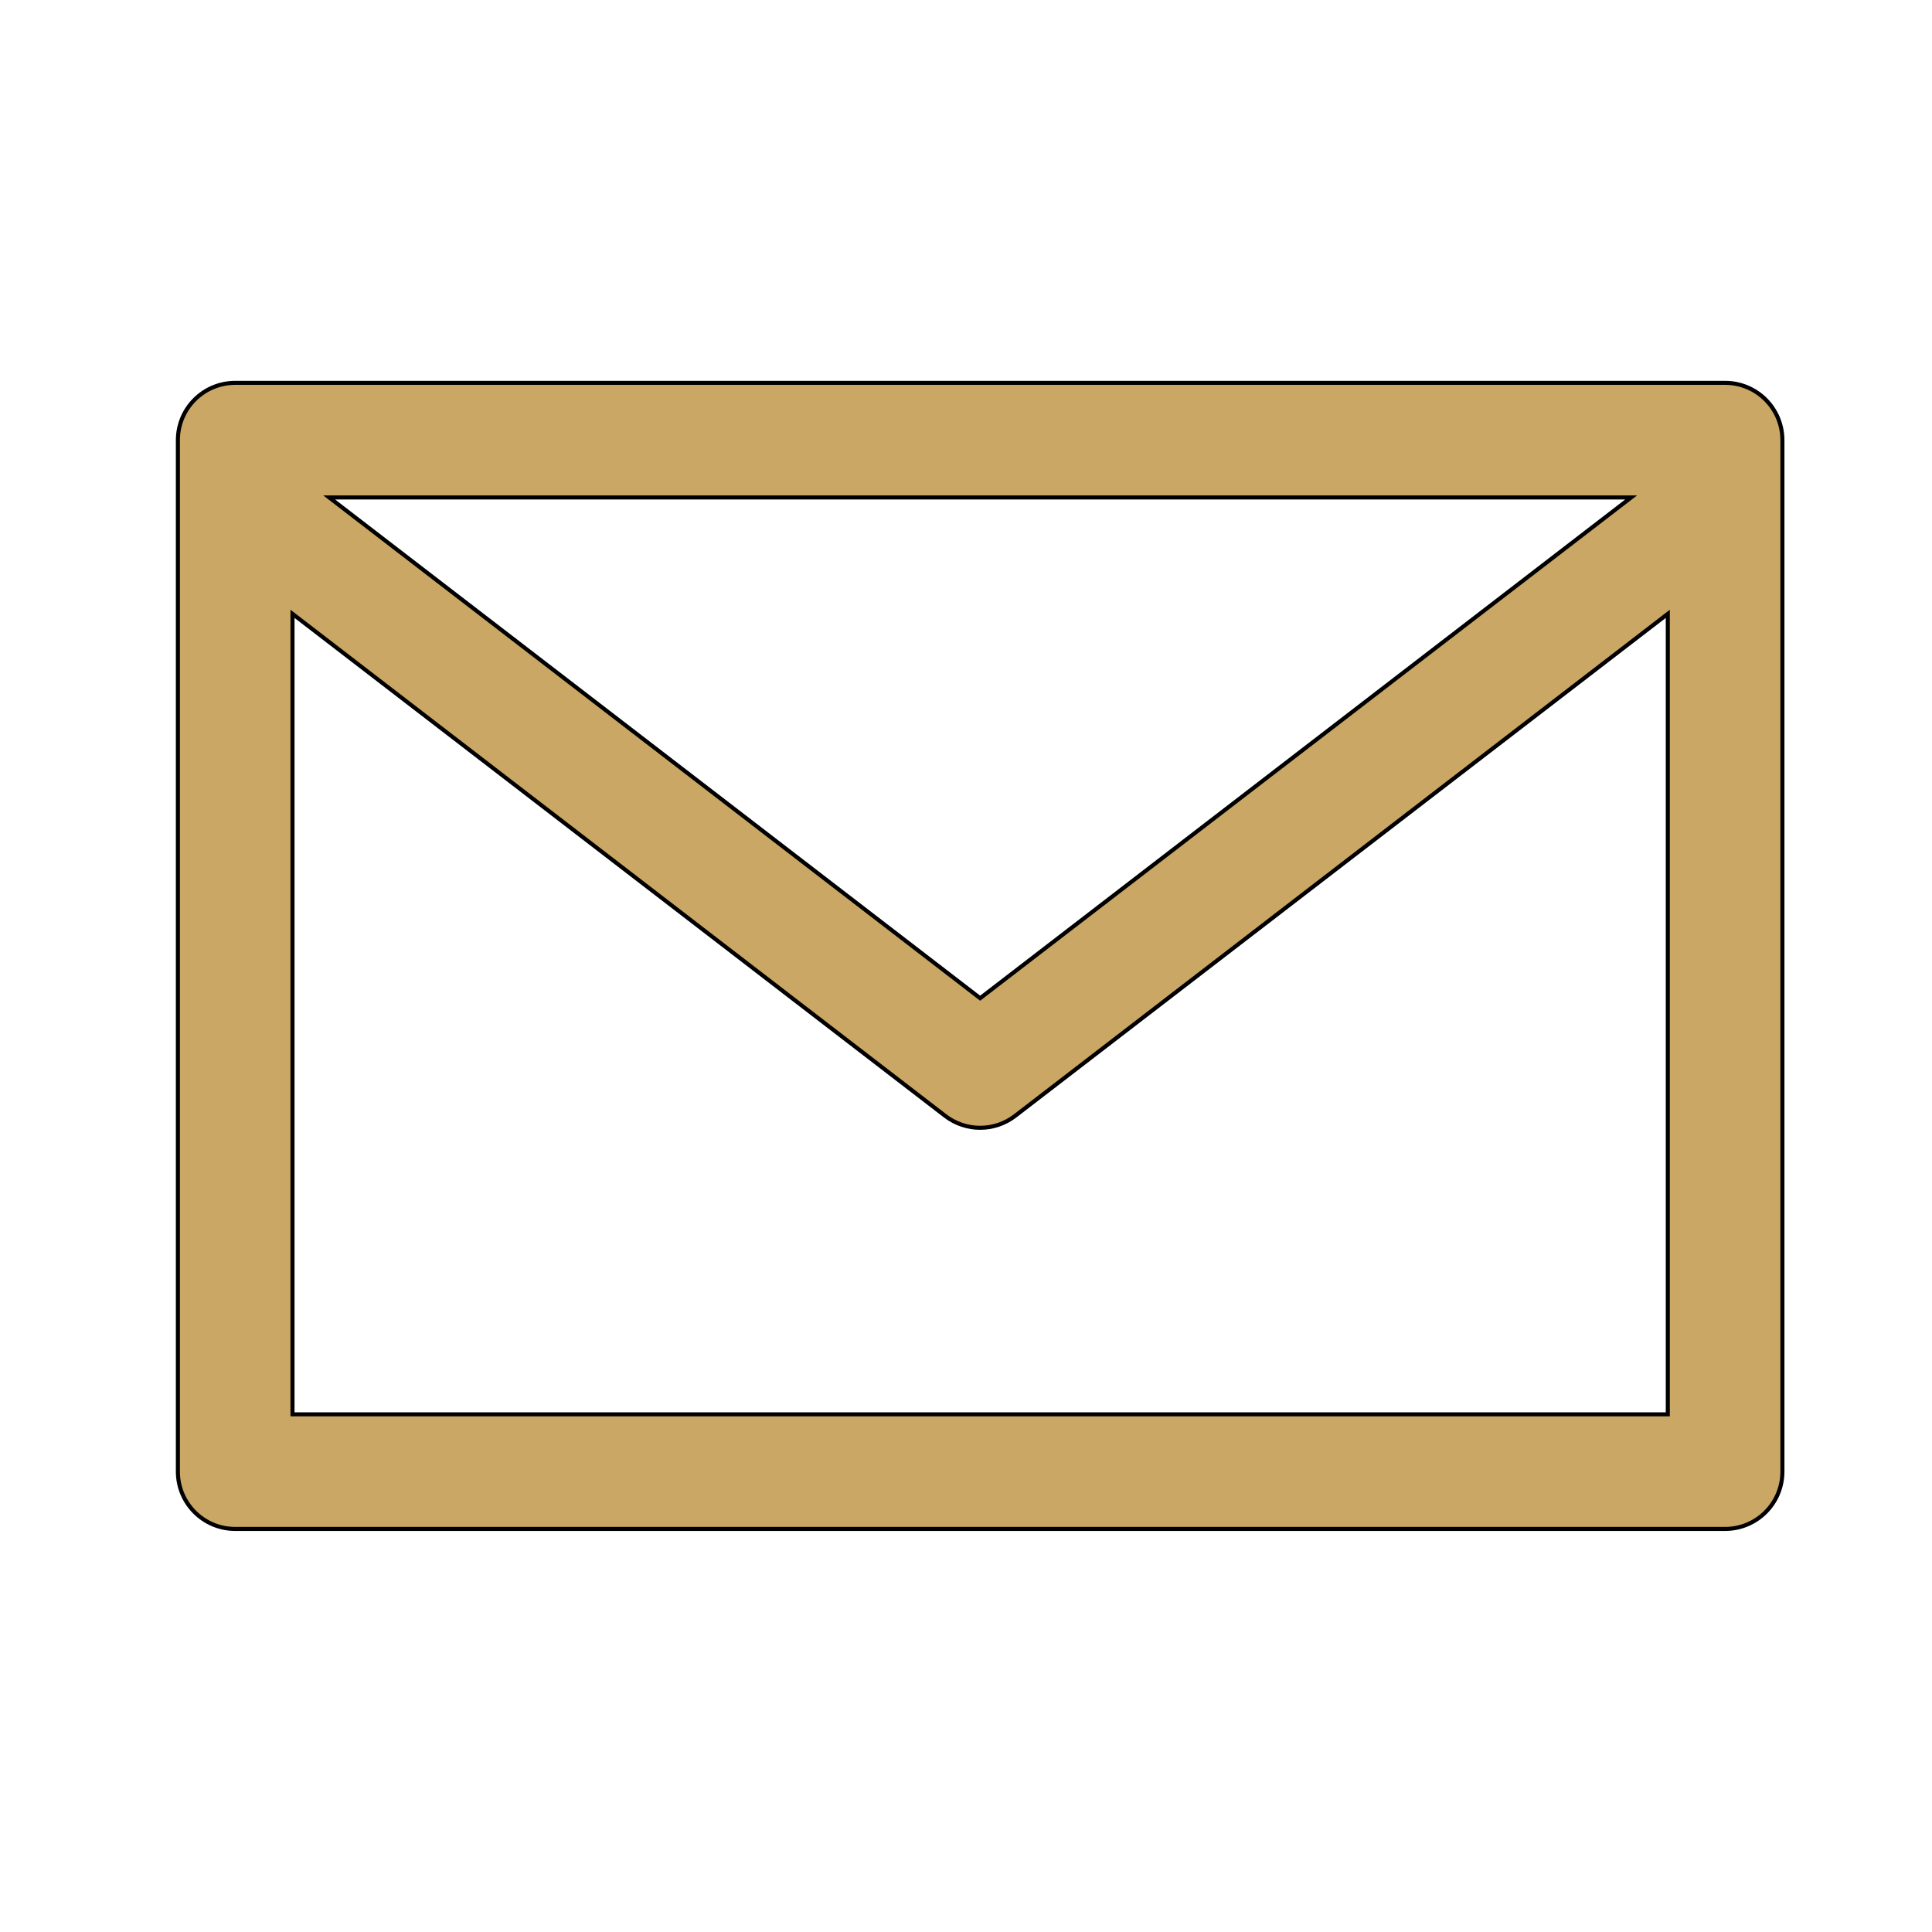 <svg width="477.867" height="477.867" xmlns="http://www.w3.org/2000/svg">

 <g>
  <title>background</title>
  <rect fill="none" id="canvas_background" height="402" width="582" y="-1" x="-1"/>
 </g>
 <g>
  <title>Layer 1</title>
  <path stroke="null" id="svg_1" d="m426.693,94.696l-368.519,0c-7.828,0 -14.174,6.346 -14.174,14.173l0,255.129c0,7.828 6.346,14.174 14.174,14.174l368.519,0c7.828,0 14.174,-6.346 14.174,-14.174l0,-255.129c0,-7.827 -6.346,-14.173 -14.174,-14.173zm-23.245,28.347l-161.015,123.851l-161.014,-123.851l322.029,0zm9.071,226.781l-340.171,0l0,-197.995l161.454,124.191c5.091,3.909 12.173,3.909 17.264,0l161.454,-124.191l0,197.995z" fill="#CBA765"/>
 </g>
</svg>